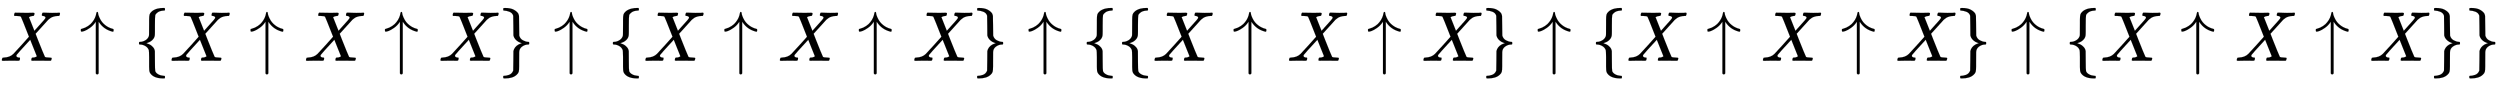 <svg xmlns:xlink="http://www.w3.org/1999/xlink" width="82.421ex" height="2.843ex" style="vertical-align: -0.838ex;" viewBox="0 -863.1 35486.8 1223.9" role="img" focusable="false" xmlns="http://www.w3.org/2000/svg" aria-labelledby="MathJax-SVG-1-Title">
<title id="MathJax-SVG-1-Title">{\displaystyle X \uparrow \{X\uparrow X\uparrow X\} \uparrow \{X\uparrow X\uparrow X\} \uparrow \{ \{X\uparrow X\uparrow X\} \uparrow \{X\uparrow X\uparrow X\} \uparrow \{X\uparrow X\uparrow X\}\}}</title>
<defs aria-hidden="true">
<path stroke-width="1" id="E1-MJMATHI-58" d="M42 0H40Q26 0 26 11Q26 15 29 27Q33 41 36 43T55 46Q141 49 190 98Q200 108 306 224T411 342Q302 620 297 625Q288 636 234 637H206Q200 643 200 645T202 664Q206 677 212 683H226Q260 681 347 681Q380 681 408 681T453 682T473 682Q490 682 490 671Q490 670 488 658Q484 643 481 640T465 637Q434 634 411 620L488 426L541 485Q646 598 646 610Q646 628 622 635Q617 635 609 637Q594 637 594 648Q594 650 596 664Q600 677 606 683H618Q619 683 643 683T697 681T738 680Q828 680 837 683H845Q852 676 852 672Q850 647 840 637H824Q790 636 763 628T722 611T698 593L687 584Q687 585 592 480L505 384Q505 383 536 304T601 142T638 56Q648 47 699 46Q734 46 734 37Q734 35 732 23Q728 7 725 4T711 1Q708 1 678 1T589 2Q528 2 496 2T461 1Q444 1 444 10Q444 11 446 25Q448 35 450 39T455 44T464 46T480 47T506 54Q523 62 523 64Q522 64 476 181L429 299Q241 95 236 84Q232 76 232 72Q232 53 261 47Q262 47 267 47T273 46Q276 46 277 46T280 45T283 42T284 35Q284 26 282 19Q279 6 276 4T261 1Q258 1 243 1T201 2T142 2Q64 2 42 0Z"></path>
<path stroke-width="1" id="E1-MJMAIN-2191" d="M27 414Q17 414 17 433Q17 437 17 439T17 444T19 447T20 450T22 452T26 453T30 454T36 456Q80 467 120 494T180 549Q227 607 238 678Q240 694 251 694Q259 694 261 684Q261 677 265 659T284 608T320 549Q340 525 363 507T405 479T440 463T467 455T479 451Q483 447 483 433Q483 413 472 413Q467 413 458 416Q342 448 277 545L270 555V-179Q262 -193 252 -193H250H248Q236 -193 230 -179V555L223 545Q192 499 146 467T70 424T27 414Z"></path>
<path stroke-width="1" id="E1-MJMAIN-7B" d="M434 -231Q434 -244 428 -250H410Q281 -250 230 -184Q225 -177 222 -172T217 -161T213 -148T211 -133T210 -111T209 -84T209 -47T209 0Q209 21 209 53Q208 142 204 153Q203 154 203 155Q189 191 153 211T82 231Q71 231 68 234T65 250T68 266T82 269Q116 269 152 289T203 345Q208 356 208 377T209 529V579Q209 634 215 656T244 698Q270 724 324 740Q361 748 377 749Q379 749 390 749T408 750H428Q434 744 434 732Q434 719 431 716Q429 713 415 713Q362 710 332 689T296 647Q291 634 291 499V417Q291 370 288 353T271 314Q240 271 184 255L170 250L184 245Q202 239 220 230T262 196T290 137Q291 131 291 1Q291 -134 296 -147Q306 -174 339 -192T415 -213Q429 -213 431 -216Q434 -219 434 -231Z"></path>
<path stroke-width="1" id="E1-MJMAIN-7D" d="M65 731Q65 745 68 747T88 750Q171 750 216 725T279 670Q288 649 289 635T291 501Q292 362 293 357Q306 312 345 291T417 269Q428 269 431 266T434 250T431 234T417 231Q380 231 345 210T298 157Q293 143 292 121T291 -28V-79Q291 -134 285 -156T256 -198Q202 -250 89 -250Q71 -250 68 -247T65 -230Q65 -224 65 -223T66 -218T69 -214T77 -213Q91 -213 108 -210T146 -200T183 -177T207 -139Q208 -134 209 3L210 139Q223 196 280 230Q315 247 330 250Q305 257 280 270Q225 304 212 352L210 362L209 498Q208 635 207 640Q195 680 154 696T77 713Q68 713 67 716T65 731Z"></path>
</defs>
<g stroke="currentColor" fill="currentColor" stroke-width="0" transform="matrix(1 0 0 -1 0 0)" aria-hidden="true">
 <use xlink:href="#E1-MJMATHI-58" x="0" y="0"></use>
 <use xlink:href="#E1-MJMAIN-2191" x="1130" y="0"></use>
 <use xlink:href="#E1-MJMAIN-7B" x="1908" y="0"></use>
 <use xlink:href="#E1-MJMATHI-58" x="2409" y="0"></use>
 <use xlink:href="#E1-MJMAIN-2191" x="3539" y="0"></use>
 <use xlink:href="#E1-MJMATHI-58" x="4317" y="0"></use>
 <use xlink:href="#E1-MJMAIN-2191" x="5447" y="0"></use>
 <use xlink:href="#E1-MJMATHI-58" x="6226" y="0"></use>
 <use xlink:href="#E1-MJMAIN-7D" x="7078" y="0"></use>
 <use xlink:href="#E1-MJMAIN-2191" x="7856" y="0"></use>
 <use xlink:href="#E1-MJMAIN-7B" x="8635" y="0"></use>
 <use xlink:href="#E1-MJMATHI-58" x="9135" y="0"></use>
 <use xlink:href="#E1-MJMAIN-2191" x="10265" y="0"></use>
 <use xlink:href="#E1-MJMATHI-58" x="11044" y="0"></use>
 <use xlink:href="#E1-MJMAIN-2191" x="12174" y="0"></use>
 <use xlink:href="#E1-MJMATHI-58" x="12952" y="0"></use>
 <use xlink:href="#E1-MJMAIN-7D" x="13805" y="0"></use>
 <use xlink:href="#E1-MJMAIN-2191" x="14583" y="0"></use>
 <use xlink:href="#E1-MJMAIN-7B" x="15361" y="0"></use>
 <use xlink:href="#E1-MJMAIN-7B" x="15862" y="0"></use>
 <use xlink:href="#E1-MJMATHI-58" x="16362" y="0"></use>
 <use xlink:href="#E1-MJMAIN-2191" x="17493" y="0"></use>
 <use xlink:href="#E1-MJMATHI-58" x="18271" y="0"></use>
 <use xlink:href="#E1-MJMAIN-2191" x="19401" y="0"></use>
 <use xlink:href="#E1-MJMATHI-58" x="20179" y="0"></use>
 <use xlink:href="#E1-MJMAIN-7D" x="21032" y="0"></use>
 <use xlink:href="#E1-MJMAIN-2191" x="21810" y="0"></use>
 <use xlink:href="#E1-MJMAIN-7B" x="22589" y="0"></use>
 <use xlink:href="#E1-MJMATHI-58" x="23089" y="0"></use>
 <use xlink:href="#E1-MJMAIN-2191" x="24219" y="0"></use>
 <use xlink:href="#E1-MJMATHI-58" x="24998" y="0"></use>
 <use xlink:href="#E1-MJMAIN-2191" x="26128" y="0"></use>
 <use xlink:href="#E1-MJMATHI-58" x="26906" y="0"></use>
 <use xlink:href="#E1-MJMAIN-7D" x="27759" y="0"></use>
 <use xlink:href="#E1-MJMAIN-2191" x="28537" y="0"></use>
 <use xlink:href="#E1-MJMAIN-7B" x="29315" y="0"></use>
 <use xlink:href="#E1-MJMATHI-58" x="29816" y="0"></use>
 <use xlink:href="#E1-MJMAIN-2191" x="30946" y="0"></use>
 <use xlink:href="#E1-MJMATHI-58" x="31724" y="0"></use>
 <use xlink:href="#E1-MJMAIN-2191" x="32855" y="0"></use>
 <use xlink:href="#E1-MJMATHI-58" x="33633" y="0"></use>
 <use xlink:href="#E1-MJMAIN-7D" x="34485" y="0"></use>
 <use xlink:href="#E1-MJMAIN-7D" x="34986" y="0"></use>
</g>
</svg>